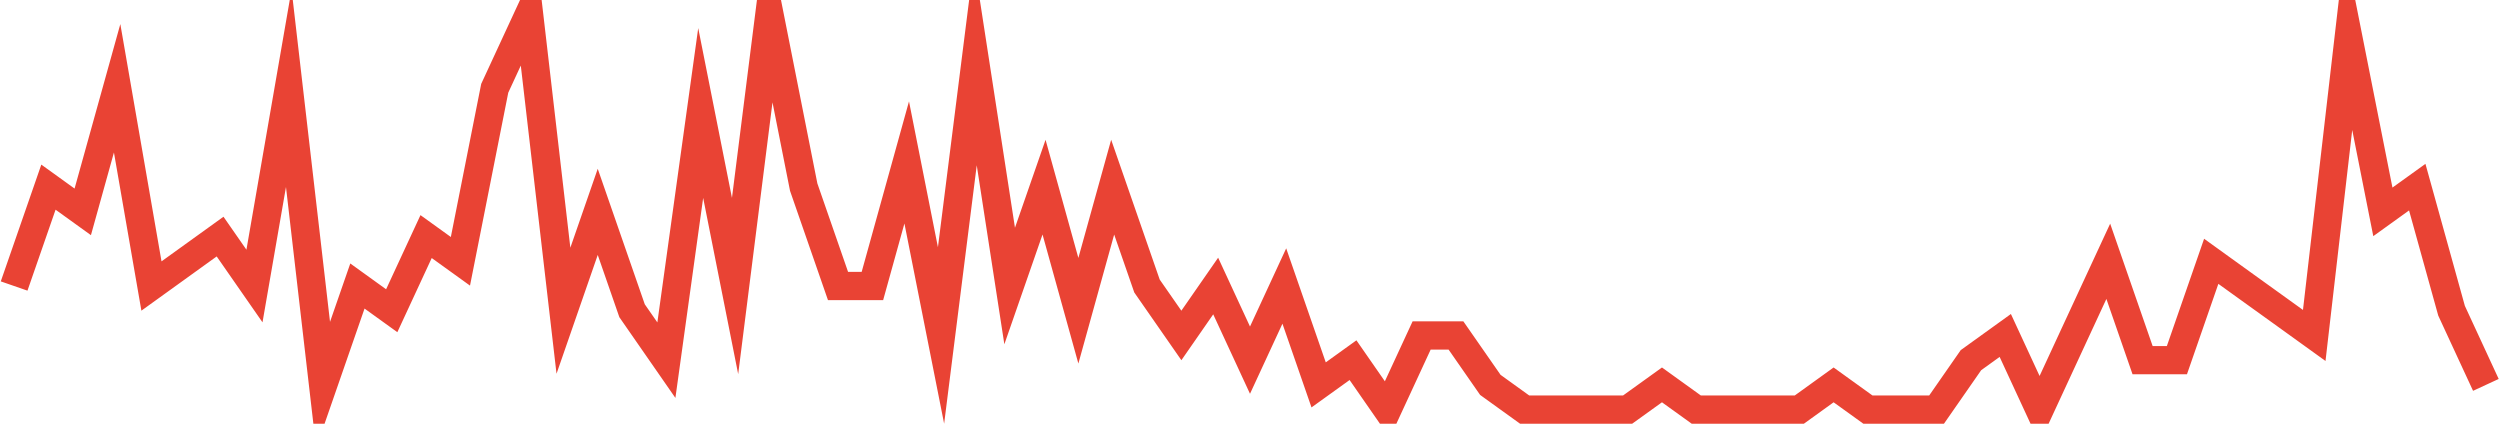 <?xml version="1.0" encoding="UTF-8"?>
<svg xmlns="http://www.w3.org/2000/svg" xmlns:xlink="http://www.w3.org/1999/xlink" width="177pt" height="30pt" viewBox="0 0 177 30" version="1.1">
<g id="surface7211871">
<path style="fill:none;stroke-width:2;stroke-linecap:butt;stroke-linejoin:miter;stroke:rgb(91.373%,26.275%,20.392%);stroke-opacity:1;stroke-miterlimit:10;" d="M 1 20.25 L 3.43 13.25 L 5.859 15 L 8.293 6.25 L 10.723 20.25 L 15.582 16.75 L 18.016 20.25 L 20.445 6.25 L 22.875 27.25 L 25.305 20.25 L 27.734 22 L 30.168 16.75 L 32.598 18.5 L 35.027 6.25 L 37.457 1 L 39.891 22 L 42.32 15 L 44.75 22 L 47.18 25.5 L 49.609 8 L 52.043 20.25 L 54.473 1 L 56.902 13.25 L 59.332 20.25 L 61.766 20.25 L 64.195 11.5 L 66.625 23.75 L 69.055 4.5 L 71.484 20.25 L 73.918 13.25 L 76.348 22 L 78.777 13.25 L 81.207 20.25 L 83.641 23.75 L 86.07 20.25 L 88.5 25.5 L 90.93 20.25 L 93.359 27.25 L 95.793 25.5 L 98.223 29 L 100.652 23.75 L 103.082 23.75 L 105.516 27.25 L 107.945 29 L 115.234 29 L 117.668 27.25 L 120.098 29 L 127.391 29 L 129.82 27.25 L 132.25 29 L 137.109 29 L 139.543 25.5 L 141.973 23.75 L 144.402 29 L 146.832 23.75 L 149.266 18.5 L 151.695 25.5 L 154.125 25.5 L 156.555 18.5 L 158.984 20.25 L 161.418 22 L 163.848 23.75 L 166.277 2.75 L 168.707 15 L 171.141 13.25 L 173.57 22 L 176 27.25 "/>
</g>
</svg>
